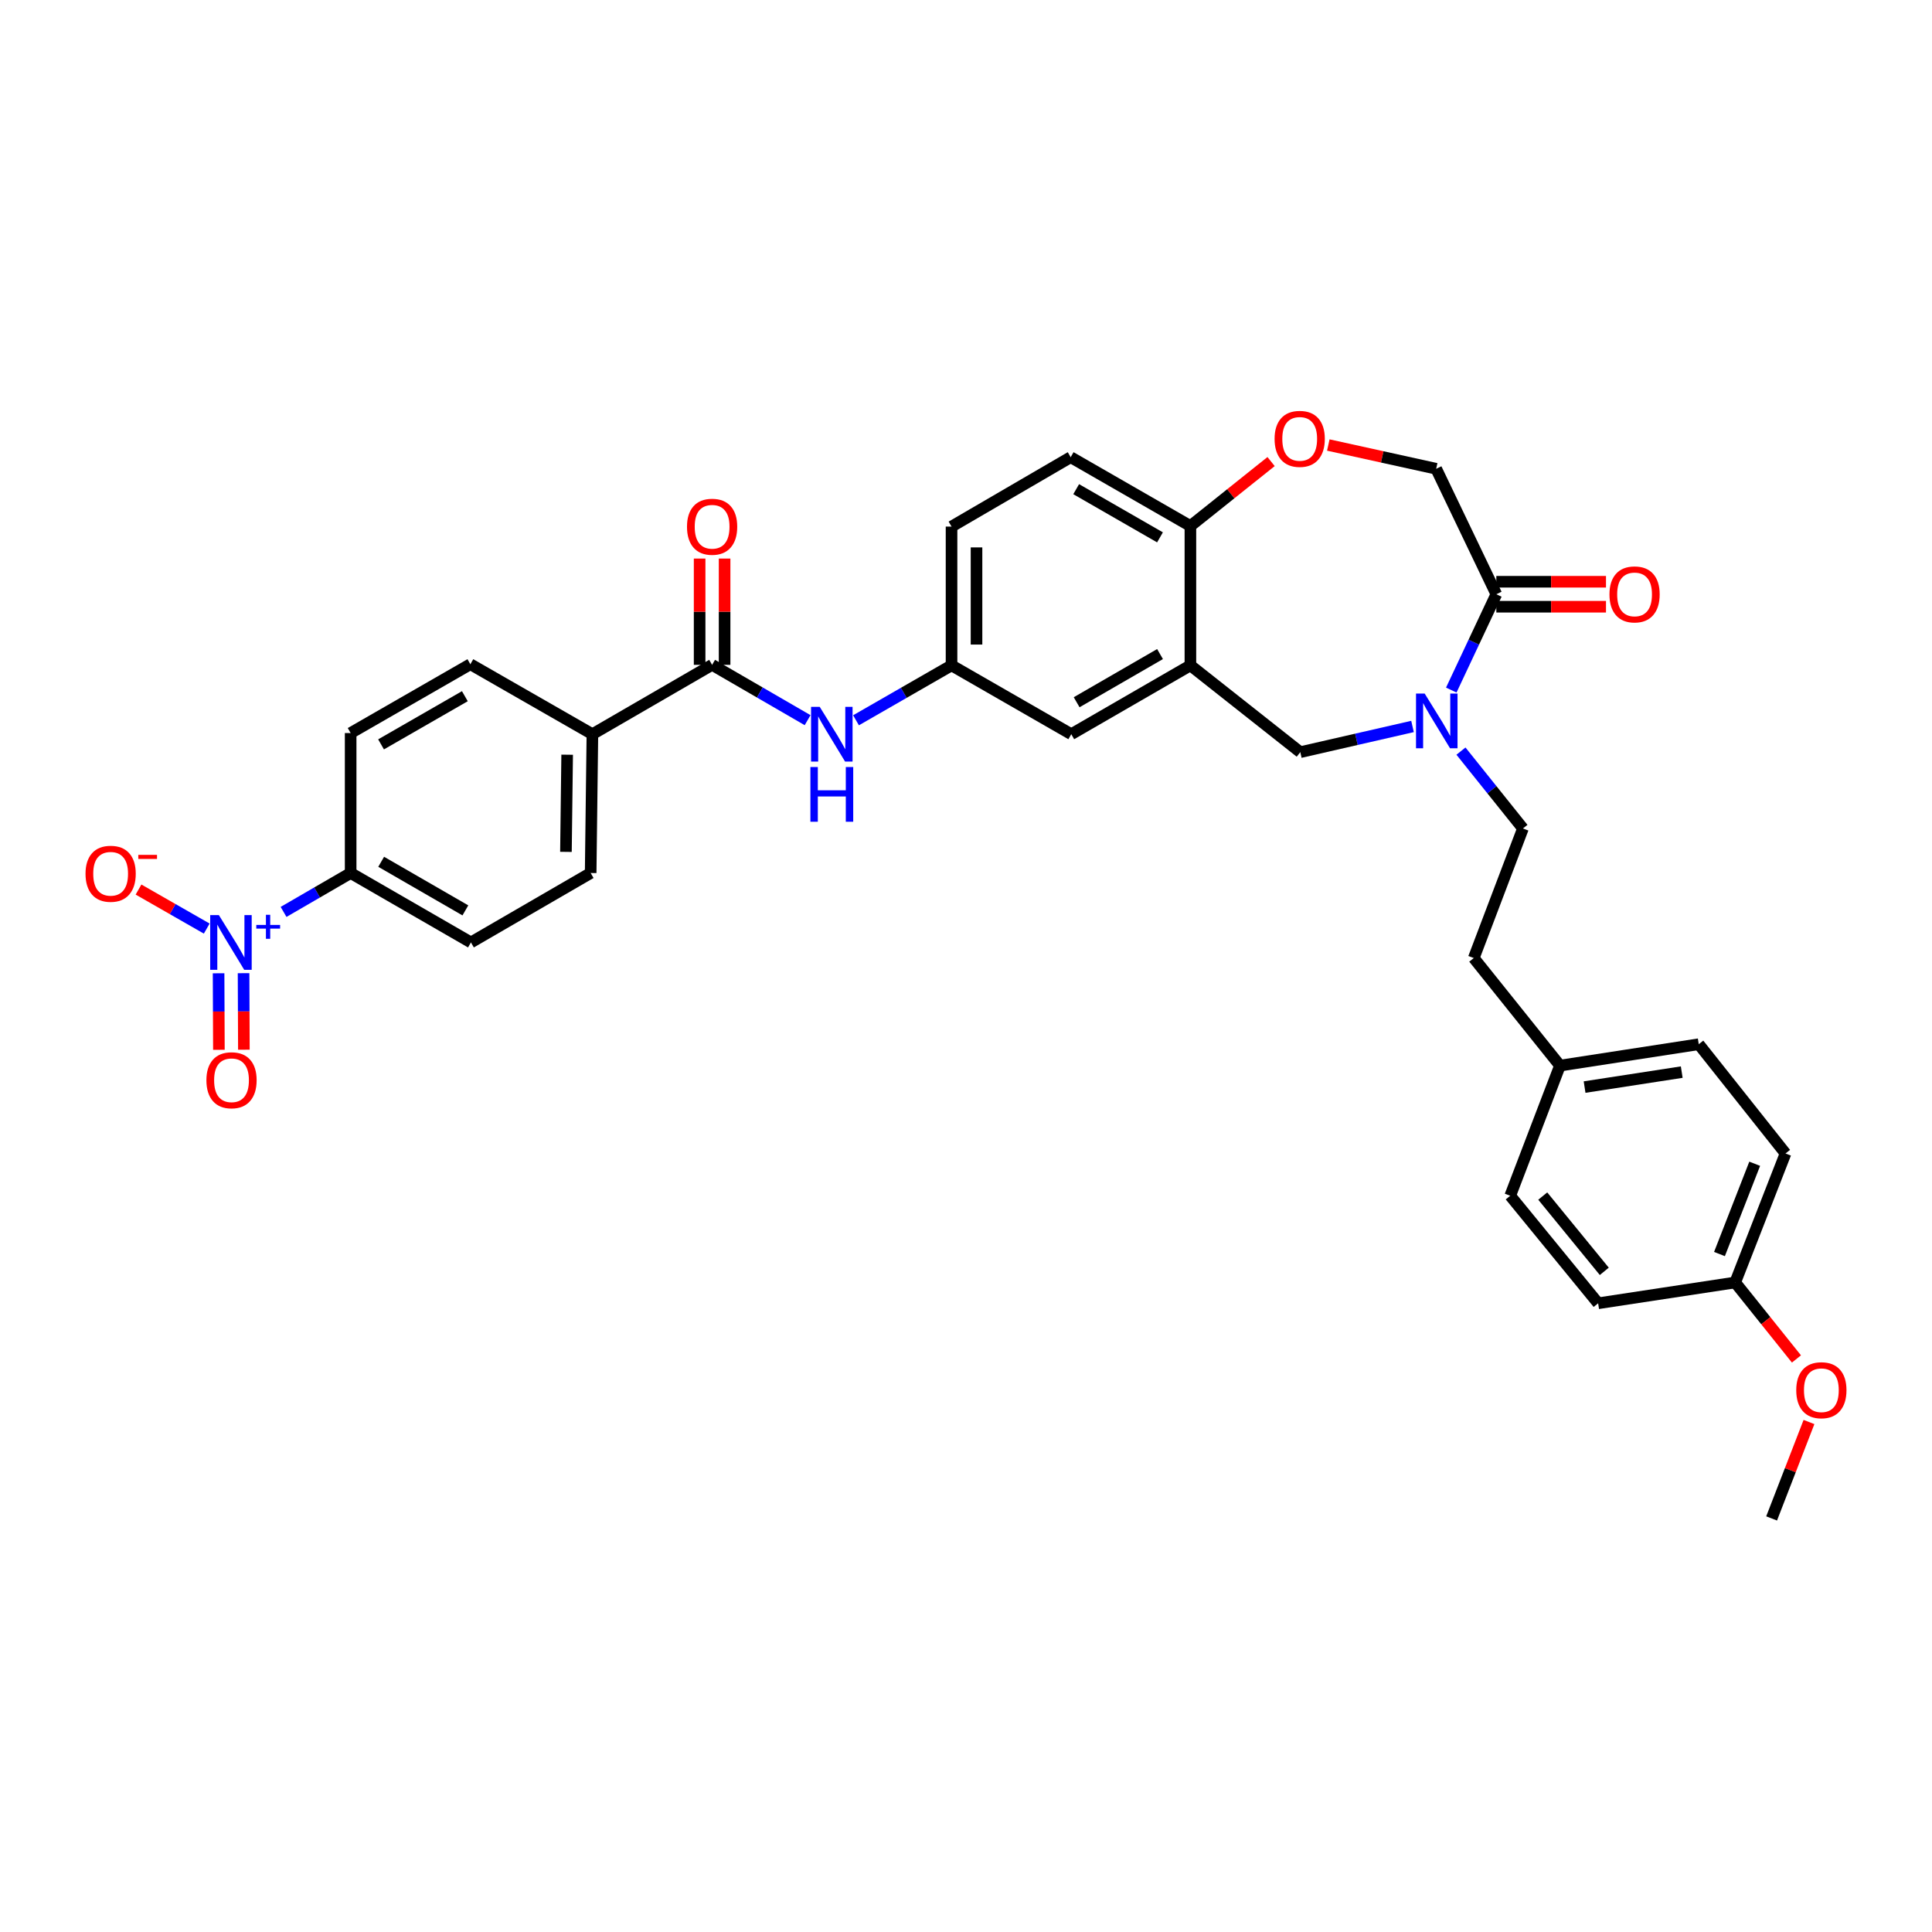 <?xml version='1.0' encoding='iso-8859-1'?>
<svg version='1.1' baseProfile='full'
              xmlns='http://www.w3.org/2000/svg'
                      xmlns:rdkit='http://www.rdkit.org/xml'
                      xmlns:xlink='http://www.w3.org/1999/xlink'
                  xml:space='preserve'
width='1000px' height='1000px' viewBox='0 0 1000 1000'>
<!-- END OF HEADER -->
<rect style='opacity:1.0;fill:#FFFFFF;stroke:none' width='1000' height='1000' x='0' y='0'> </rect>
<path class='bond-8' d='M 146.773,472.005 L 164.134,461.936' style='fill:none;fill-rule:evenodd;stroke:#0000FF;stroke-width:6px;stroke-linecap:butt;stroke-linejoin:miter;stroke-opacity:1' />
<path class='bond-8' d='M 164.134,461.936 L 181.495,451.867' style='fill:none;fill-rule:evenodd;stroke:#000000;stroke-width:6px;stroke-linecap:butt;stroke-linejoin:miter;stroke-opacity:1' />
<path class='bond-9' d='M 107.004,480.631 L 89.351,470.532' style='fill:none;fill-rule:evenodd;stroke:#0000FF;stroke-width:6px;stroke-linecap:butt;stroke-linejoin:miter;stroke-opacity:1' />
<path class='bond-9' d='M 89.351,470.532 L 71.698,460.432' style='fill:none;fill-rule:evenodd;stroke:#FF0000;stroke-width:6px;stroke-linecap:butt;stroke-linejoin:miter;stroke-opacity:1' />
<path class='bond-12' d='M 113.14,503.769 L 113.221,523.573' style='fill:none;fill-rule:evenodd;stroke:#0000FF;stroke-width:6px;stroke-linecap:butt;stroke-linejoin:miter;stroke-opacity:1' />
<path class='bond-12' d='M 113.221,523.573 L 113.303,543.377' style='fill:none;fill-rule:evenodd;stroke:#FF0000;stroke-width:6px;stroke-linecap:butt;stroke-linejoin:miter;stroke-opacity:1' />
<path class='bond-12' d='M 126.068,503.716 L 126.15,523.52' style='fill:none;fill-rule:evenodd;stroke:#0000FF;stroke-width:6px;stroke-linecap:butt;stroke-linejoin:miter;stroke-opacity:1' />
<path class='bond-12' d='M 126.15,523.52 L 126.232,543.323' style='fill:none;fill-rule:evenodd;stroke:#FF0000;stroke-width:6px;stroke-linecap:butt;stroke-linejoin:miter;stroke-opacity:1' />
<path class='bond-0' d='M 731.118,376.02 L 702.073,382.67' style='fill:none;fill-rule:evenodd;stroke:#0000FF;stroke-width:6px;stroke-linecap:butt;stroke-linejoin:miter;stroke-opacity:1' />
<path class='bond-0' d='M 702.073,382.67 L 673.029,389.321' style='fill:none;fill-rule:evenodd;stroke:#000000;stroke-width:6px;stroke-linecap:butt;stroke-linejoin:miter;stroke-opacity:1' />
<path class='bond-2' d='M 751.178,357.174 L 762.838,332.375' style='fill:none;fill-rule:evenodd;stroke:#0000FF;stroke-width:6px;stroke-linecap:butt;stroke-linejoin:miter;stroke-opacity:1' />
<path class='bond-2' d='M 762.838,332.375 L 774.497,307.576' style='fill:none;fill-rule:evenodd;stroke:#000000;stroke-width:6px;stroke-linecap:butt;stroke-linejoin:miter;stroke-opacity:1' />
<path class='bond-15' d='M 756.193,388.777 L 772.233,408.797' style='fill:none;fill-rule:evenodd;stroke:#0000FF;stroke-width:6px;stroke-linecap:butt;stroke-linejoin:miter;stroke-opacity:1' />
<path class='bond-15' d='M 772.233,408.797 L 788.273,428.818' style='fill:none;fill-rule:evenodd;stroke:#000000;stroke-width:6px;stroke-linecap:butt;stroke-linejoin:miter;stroke-opacity:1' />
<path class='bond-1' d='M 616.15,344.394 L 554.487,380.019' style='fill:none;fill-rule:evenodd;stroke:#000000;stroke-width:6px;stroke-linecap:butt;stroke-linejoin:miter;stroke-opacity:1' />
<path class='bond-1' d='M 600.433,338.543 L 557.269,363.481' style='fill:none;fill-rule:evenodd;stroke:#000000;stroke-width:6px;stroke-linecap:butt;stroke-linejoin:miter;stroke-opacity:1' />
<path class='bond-4' d='M 616.15,344.394 L 673.029,389.321' style='fill:none;fill-rule:evenodd;stroke:#000000;stroke-width:6px;stroke-linecap:butt;stroke-linejoin:miter;stroke-opacity:1' />
<path class='bond-7' d='M 616.15,344.394 L 616.15,272.273' style='fill:none;fill-rule:evenodd;stroke:#000000;stroke-width:6px;stroke-linecap:butt;stroke-linejoin:miter;stroke-opacity:1' />
<path class='bond-17' d='M 774.497,314.04 L 802.879,314.04' style='fill:none;fill-rule:evenodd;stroke:#000000;stroke-width:6px;stroke-linecap:butt;stroke-linejoin:miter;stroke-opacity:1' />
<path class='bond-17' d='M 802.879,314.04 L 831.261,314.04' style='fill:none;fill-rule:evenodd;stroke:#FF0000;stroke-width:6px;stroke-linecap:butt;stroke-linejoin:miter;stroke-opacity:1' />
<path class='bond-17' d='M 774.497,301.111 L 802.879,301.111' style='fill:none;fill-rule:evenodd;stroke:#000000;stroke-width:6px;stroke-linecap:butt;stroke-linejoin:miter;stroke-opacity:1' />
<path class='bond-17' d='M 802.879,301.111 L 831.261,301.111' style='fill:none;fill-rule:evenodd;stroke:#FF0000;stroke-width:6px;stroke-linecap:butt;stroke-linejoin:miter;stroke-opacity:1' />
<path class='bond-35' d='M 774.497,307.576 L 743.368,242.638' style='fill:none;fill-rule:evenodd;stroke:#000000;stroke-width:6px;stroke-linecap:butt;stroke-linejoin:miter;stroke-opacity:1' />
<path class='bond-3' d='M 368.587,344.121 L 306.623,380.019' style='fill:none;fill-rule:evenodd;stroke:#000000;stroke-width:6px;stroke-linecap:butt;stroke-linejoin:miter;stroke-opacity:1' />
<path class='bond-6' d='M 368.587,344.121 L 393.301,358.44' style='fill:none;fill-rule:evenodd;stroke:#000000;stroke-width:6px;stroke-linecap:butt;stroke-linejoin:miter;stroke-opacity:1' />
<path class='bond-6' d='M 393.301,358.44 L 418.014,372.759' style='fill:none;fill-rule:evenodd;stroke:#0000FF;stroke-width:6px;stroke-linecap:butt;stroke-linejoin:miter;stroke-opacity:1' />
<path class='bond-16' d='M 375.052,344.121 L 375.052,316.615' style='fill:none;fill-rule:evenodd;stroke:#000000;stroke-width:6px;stroke-linecap:butt;stroke-linejoin:miter;stroke-opacity:1' />
<path class='bond-16' d='M 375.052,316.615 L 375.052,289.11' style='fill:none;fill-rule:evenodd;stroke:#FF0000;stroke-width:6px;stroke-linecap:butt;stroke-linejoin:miter;stroke-opacity:1' />
<path class='bond-16' d='M 362.123,344.121 L 362.123,316.615' style='fill:none;fill-rule:evenodd;stroke:#000000;stroke-width:6px;stroke-linecap:butt;stroke-linejoin:miter;stroke-opacity:1' />
<path class='bond-16' d='M 362.123,316.615 L 362.123,289.11' style='fill:none;fill-rule:evenodd;stroke:#FF0000;stroke-width:6px;stroke-linecap:butt;stroke-linejoin:miter;stroke-opacity:1' />
<path class='bond-5' d='M 657.91,238.907 L 637.03,255.59' style='fill:none;fill-rule:evenodd;stroke:#FF0000;stroke-width:6px;stroke-linecap:butt;stroke-linejoin:miter;stroke-opacity:1' />
<path class='bond-5' d='M 637.03,255.59 L 616.15,272.273' style='fill:none;fill-rule:evenodd;stroke:#000000;stroke-width:6px;stroke-linecap:butt;stroke-linejoin:miter;stroke-opacity:1' />
<path class='bond-11' d='M 687.528,230.336 L 715.448,236.487' style='fill:none;fill-rule:evenodd;stroke:#FF0000;stroke-width:6px;stroke-linecap:butt;stroke-linejoin:miter;stroke-opacity:1' />
<path class='bond-11' d='M 715.448,236.487 L 743.368,242.638' style='fill:none;fill-rule:evenodd;stroke:#000000;stroke-width:6px;stroke-linecap:butt;stroke-linejoin:miter;stroke-opacity:1' />
<path class='bond-14' d='M 443.071,372.818 L 467.794,358.606' style='fill:none;fill-rule:evenodd;stroke:#0000FF;stroke-width:6px;stroke-linecap:butt;stroke-linejoin:miter;stroke-opacity:1' />
<path class='bond-14' d='M 467.794,358.606 L 492.516,344.394' style='fill:none;fill-rule:evenodd;stroke:#000000;stroke-width:6px;stroke-linecap:butt;stroke-linejoin:miter;stroke-opacity:1' />
<path class='bond-34' d='M 616.15,272.273 L 554.178,236.64' style='fill:none;fill-rule:evenodd;stroke:#000000;stroke-width:6px;stroke-linecap:butt;stroke-linejoin:miter;stroke-opacity:1' />
<path class='bond-34' d='M 600.41,278.136 L 557.03,253.193' style='fill:none;fill-rule:evenodd;stroke:#000000;stroke-width:6px;stroke-linecap:butt;stroke-linejoin:miter;stroke-opacity:1' />
<path class='bond-18' d='M 181.495,451.867 L 243.754,487.801' style='fill:none;fill-rule:evenodd;stroke:#000000;stroke-width:6px;stroke-linecap:butt;stroke-linejoin:miter;stroke-opacity:1' />
<path class='bond-18' d='M 197.297,446.06 L 240.878,471.214' style='fill:none;fill-rule:evenodd;stroke:#000000;stroke-width:6px;stroke-linecap:butt;stroke-linejoin:miter;stroke-opacity:1' />
<path class='bond-19' d='M 181.495,451.867 L 181.495,379.423' style='fill:none;fill-rule:evenodd;stroke:#000000;stroke-width:6px;stroke-linecap:butt;stroke-linejoin:miter;stroke-opacity:1' />
<path class='bond-10' d='M 306.623,380.019 L 243.459,343.798' style='fill:none;fill-rule:evenodd;stroke:#000000;stroke-width:6px;stroke-linecap:butt;stroke-linejoin:miter;stroke-opacity:1' />
<path class='bond-33' d='M 306.623,380.019 L 305.725,451.867' style='fill:none;fill-rule:evenodd;stroke:#000000;stroke-width:6px;stroke-linecap:butt;stroke-linejoin:miter;stroke-opacity:1' />
<path class='bond-33' d='M 293.561,390.635 L 292.932,440.928' style='fill:none;fill-rule:evenodd;stroke:#000000;stroke-width:6px;stroke-linecap:butt;stroke-linejoin:miter;stroke-opacity:1' />
<path class='bond-13' d='M 554.487,380.019 L 492.516,344.394' style='fill:none;fill-rule:evenodd;stroke:#000000;stroke-width:6px;stroke-linecap:butt;stroke-linejoin:miter;stroke-opacity:1' />
<path class='bond-23' d='M 492.516,344.394 L 492.516,272.561' style='fill:none;fill-rule:evenodd;stroke:#000000;stroke-width:6px;stroke-linecap:butt;stroke-linejoin:miter;stroke-opacity:1' />
<path class='bond-23' d='M 505.444,333.619 L 505.444,283.336' style='fill:none;fill-rule:evenodd;stroke:#000000;stroke-width:6px;stroke-linecap:butt;stroke-linejoin:miter;stroke-opacity:1' />
<path class='bond-25' d='M 788.273,428.818 L 762.818,495.882' style='fill:none;fill-rule:evenodd;stroke:#000000;stroke-width:6px;stroke-linecap:butt;stroke-linejoin:miter;stroke-opacity:1' />
<path class='bond-21' d='M 243.754,487.801 L 305.725,451.867' style='fill:none;fill-rule:evenodd;stroke:#000000;stroke-width:6px;stroke-linecap:butt;stroke-linejoin:miter;stroke-opacity:1' />
<path class='bond-20' d='M 181.495,379.423 L 243.459,343.798' style='fill:none;fill-rule:evenodd;stroke:#000000;stroke-width:6px;stroke-linecap:butt;stroke-linejoin:miter;stroke-opacity:1' />
<path class='bond-20' d='M 197.234,385.288 L 240.609,360.35' style='fill:none;fill-rule:evenodd;stroke:#000000;stroke-width:6px;stroke-linecap:butt;stroke-linejoin:miter;stroke-opacity:1' />
<path class='bond-22' d='M 554.178,236.64 L 492.516,272.561' style='fill:none;fill-rule:evenodd;stroke:#000000;stroke-width:6px;stroke-linecap:butt;stroke-linejoin:miter;stroke-opacity:1' />
<path class='bond-24' d='M 807.437,551.554 L 762.818,495.882' style='fill:none;fill-rule:evenodd;stroke:#000000;stroke-width:6px;stroke-linecap:butt;stroke-linejoin:miter;stroke-opacity:1' />
<path class='bond-27' d='M 807.437,551.554 L 781.687,618.92' style='fill:none;fill-rule:evenodd;stroke:#000000;stroke-width:6px;stroke-linecap:butt;stroke-linejoin:miter;stroke-opacity:1' />
<path class='bond-28' d='M 807.437,551.554 L 879.27,540.486' style='fill:none;fill-rule:evenodd;stroke:#000000;stroke-width:6px;stroke-linecap:butt;stroke-linejoin:miter;stroke-opacity:1' />
<path class='bond-28' d='M 820.18,562.672 L 870.464,554.924' style='fill:none;fill-rule:evenodd;stroke:#000000;stroke-width:6px;stroke-linecap:butt;stroke-linejoin:miter;stroke-opacity:1' />
<path class='bond-26' d='M 898.131,663.804 L 924.182,597.041' style='fill:none;fill-rule:evenodd;stroke:#000000;stroke-width:6px;stroke-linecap:butt;stroke-linejoin:miter;stroke-opacity:1' />
<path class='bond-26' d='M 889.995,649.09 L 908.231,602.356' style='fill:none;fill-rule:evenodd;stroke:#000000;stroke-width:6px;stroke-linecap:butt;stroke-linejoin:miter;stroke-opacity:1' />
<path class='bond-31' d='M 898.131,663.804 L 913.984,683.595' style='fill:none;fill-rule:evenodd;stroke:#000000;stroke-width:6px;stroke-linecap:butt;stroke-linejoin:miter;stroke-opacity:1' />
<path class='bond-31' d='M 913.984,683.595 L 929.836,703.387' style='fill:none;fill-rule:evenodd;stroke:#FF0000;stroke-width:6px;stroke-linecap:butt;stroke-linejoin:miter;stroke-opacity:1' />
<path class='bond-36' d='M 898.131,663.804 L 827.196,674.577' style='fill:none;fill-rule:evenodd;stroke:#000000;stroke-width:6px;stroke-linecap:butt;stroke-linejoin:miter;stroke-opacity:1' />
<path class='bond-29' d='M 781.687,618.92 L 827.196,674.577' style='fill:none;fill-rule:evenodd;stroke:#000000;stroke-width:6px;stroke-linecap:butt;stroke-linejoin:miter;stroke-opacity:1' />
<path class='bond-29' d='M 798.522,619.085 L 830.378,658.045' style='fill:none;fill-rule:evenodd;stroke:#000000;stroke-width:6px;stroke-linecap:butt;stroke-linejoin:miter;stroke-opacity:1' />
<path class='bond-30' d='M 879.27,540.486 L 924.182,597.041' style='fill:none;fill-rule:evenodd;stroke:#000000;stroke-width:6px;stroke-linecap:butt;stroke-linejoin:miter;stroke-opacity:1' />
<path class='bond-32' d='M 936.325,736.032 L 926.655,760.984' style='fill:none;fill-rule:evenodd;stroke:#FF0000;stroke-width:6px;stroke-linecap:butt;stroke-linejoin:miter;stroke-opacity:1' />
<path class='bond-32' d='M 926.655,760.984 L 916.985,785.936' style='fill:none;fill-rule:evenodd;stroke:#000000;stroke-width:6px;stroke-linecap:butt;stroke-linejoin:miter;stroke-opacity:1' />
<path  class='atom-0' d='M 113.278 473.641
L 122.558 488.641
Q 123.478 490.121, 124.958 492.801
Q 126.438 495.481, 126.518 495.641
L 126.518 473.641
L 130.278 473.641
L 130.278 501.961
L 126.398 501.961
L 116.438 485.561
Q 115.278 483.641, 114.038 481.441
Q 112.838 479.241, 112.478 478.561
L 112.478 501.961
L 108.798 501.961
L 108.798 473.641
L 113.278 473.641
' fill='#0000FF'/>
<path  class='atom-0' d='M 132.654 478.746
L 137.644 478.746
L 137.644 473.493
L 139.861 473.493
L 139.861 478.746
L 144.983 478.746
L 144.983 480.647
L 139.861 480.647
L 139.861 485.927
L 137.644 485.927
L 137.644 480.647
L 132.654 480.647
L 132.654 478.746
' fill='#0000FF'/>
<path  class='atom-1' d='M 737.409 358.986
L 746.689 373.986
Q 747.609 375.466, 749.089 378.146
Q 750.569 380.826, 750.649 380.986
L 750.649 358.986
L 754.409 358.986
L 754.409 387.306
L 750.529 387.306
L 740.569 370.906
Q 739.409 368.986, 738.169 366.786
Q 736.969 364.586, 736.609 363.906
L 736.609 387.306
L 732.929 387.306
L 732.929 358.986
L 737.409 358.986
' fill='#0000FF'/>
<path  class='atom-6' d='M 659.72 227.153
Q 659.72 220.353, 663.08 216.553
Q 666.44 212.753, 672.72 212.753
Q 679 212.753, 682.36 216.553
Q 685.72 220.353, 685.72 227.153
Q 685.72 234.033, 682.32 237.953
Q 678.92 241.833, 672.72 241.833
Q 666.48 241.833, 663.08 237.953
Q 659.72 234.073, 659.72 227.153
M 672.72 238.633
Q 677.04 238.633, 679.36 235.753
Q 681.72 232.833, 681.72 227.153
Q 681.72 221.593, 679.36 218.793
Q 677.04 215.953, 672.72 215.953
Q 668.4 215.953, 666.04 218.753
Q 663.72 221.553, 663.72 227.153
Q 663.72 232.873, 666.04 235.753
Q 668.4 238.633, 672.72 238.633
' fill='#FF0000'/>
<path  class='atom-7' d='M 424.284 365.859
L 433.564 380.859
Q 434.484 382.339, 435.964 385.019
Q 437.444 387.699, 437.524 387.859
L 437.524 365.859
L 441.284 365.859
L 441.284 394.179
L 437.404 394.179
L 427.444 377.779
Q 426.284 375.859, 425.044 373.659
Q 423.844 371.459, 423.484 370.779
L 423.484 394.179
L 419.804 394.179
L 419.804 365.859
L 424.284 365.859
' fill='#0000FF'/>
<path  class='atom-7' d='M 419.464 397.011
L 423.304 397.011
L 423.304 409.051
L 437.784 409.051
L 437.784 397.011
L 441.624 397.011
L 441.624 425.331
L 437.784 425.331
L 437.784 412.251
L 423.304 412.251
L 423.304 425.331
L 419.464 425.331
L 419.464 397.011
' fill='#0000FF'/>
<path  class='atom-10' d='M 44.265 452.256
Q 44.265 445.456, 47.625 441.656
Q 50.985 437.856, 57.265 437.856
Q 63.545 437.856, 66.905 441.656
Q 70.265 445.456, 70.265 452.256
Q 70.265 459.136, 66.865 463.056
Q 63.465 466.936, 57.265 466.936
Q 51.025 466.936, 47.625 463.056
Q 44.265 459.176, 44.265 452.256
M 57.265 463.736
Q 61.585 463.736, 63.905 460.856
Q 66.265 457.936, 66.265 452.256
Q 66.265 446.696, 63.905 443.896
Q 61.585 441.056, 57.265 441.056
Q 52.945 441.056, 50.585 443.856
Q 48.265 446.656, 48.265 452.256
Q 48.265 457.976, 50.585 460.856
Q 52.945 463.736, 57.265 463.736
' fill='#FF0000'/>
<path  class='atom-10' d='M 71.585 442.478
L 81.274 442.478
L 81.274 444.59
L 71.585 444.59
L 71.585 442.478
' fill='#FF0000'/>
<path  class='atom-13' d='M 106.833 559.133
Q 106.833 552.333, 110.193 548.533
Q 113.553 544.733, 119.833 544.733
Q 126.113 544.733, 129.473 548.533
Q 132.833 552.333, 132.833 559.133
Q 132.833 566.013, 129.433 569.933
Q 126.033 573.813, 119.833 573.813
Q 113.593 573.813, 110.193 569.933
Q 106.833 566.053, 106.833 559.133
M 119.833 570.613
Q 124.153 570.613, 126.473 567.733
Q 128.833 564.813, 128.833 559.133
Q 128.833 553.573, 126.473 550.773
Q 124.153 547.933, 119.833 547.933
Q 115.513 547.933, 113.153 550.733
Q 110.833 553.533, 110.833 559.133
Q 110.833 564.853, 113.153 567.733
Q 115.513 570.613, 119.833 570.613
' fill='#FF0000'/>
<path  class='atom-17' d='M 355.587 272.641
Q 355.587 265.841, 358.947 262.041
Q 362.307 258.241, 368.587 258.241
Q 374.867 258.241, 378.227 262.041
Q 381.587 265.841, 381.587 272.641
Q 381.587 279.521, 378.187 283.441
Q 374.787 287.321, 368.587 287.321
Q 362.347 287.321, 358.947 283.441
Q 355.587 279.561, 355.587 272.641
M 368.587 284.121
Q 372.907 284.121, 375.227 281.241
Q 377.587 278.321, 377.587 272.641
Q 377.587 267.081, 375.227 264.281
Q 372.907 261.441, 368.587 261.441
Q 364.267 261.441, 361.907 264.241
Q 359.587 267.041, 359.587 272.641
Q 359.587 278.361, 361.907 281.241
Q 364.267 284.121, 368.587 284.121
' fill='#FF0000'/>
<path  class='atom-18' d='M 833.05 307.656
Q 833.05 300.856, 836.41 297.056
Q 839.77 293.256, 846.05 293.256
Q 852.33 293.256, 855.69 297.056
Q 859.05 300.856, 859.05 307.656
Q 859.05 314.536, 855.65 318.456
Q 852.25 322.336, 846.05 322.336
Q 839.81 322.336, 836.41 318.456
Q 833.05 314.576, 833.05 307.656
M 846.05 319.136
Q 850.37 319.136, 852.69 316.256
Q 855.05 313.336, 855.05 307.656
Q 855.05 302.096, 852.69 299.296
Q 850.37 296.456, 846.05 296.456
Q 841.73 296.456, 839.37 299.256
Q 837.05 302.056, 837.05 307.656
Q 837.05 313.376, 839.37 316.256
Q 841.73 319.136, 846.05 319.136
' fill='#FF0000'/>
<path  class='atom-32' d='M 929.735 719.57
Q 929.735 712.77, 933.095 708.97
Q 936.455 705.17, 942.735 705.17
Q 949.015 705.17, 952.375 708.97
Q 955.735 712.77, 955.735 719.57
Q 955.735 726.45, 952.335 730.37
Q 948.935 734.25, 942.735 734.25
Q 936.495 734.25, 933.095 730.37
Q 929.735 726.49, 929.735 719.57
M 942.735 731.05
Q 947.055 731.05, 949.375 728.17
Q 951.735 725.25, 951.735 719.57
Q 951.735 714.01, 949.375 711.21
Q 947.055 708.37, 942.735 708.37
Q 938.415 708.37, 936.055 711.17
Q 933.735 713.97, 933.735 719.57
Q 933.735 725.29, 936.055 728.17
Q 938.415 731.05, 942.735 731.05
' fill='#FF0000'/>
</svg>
